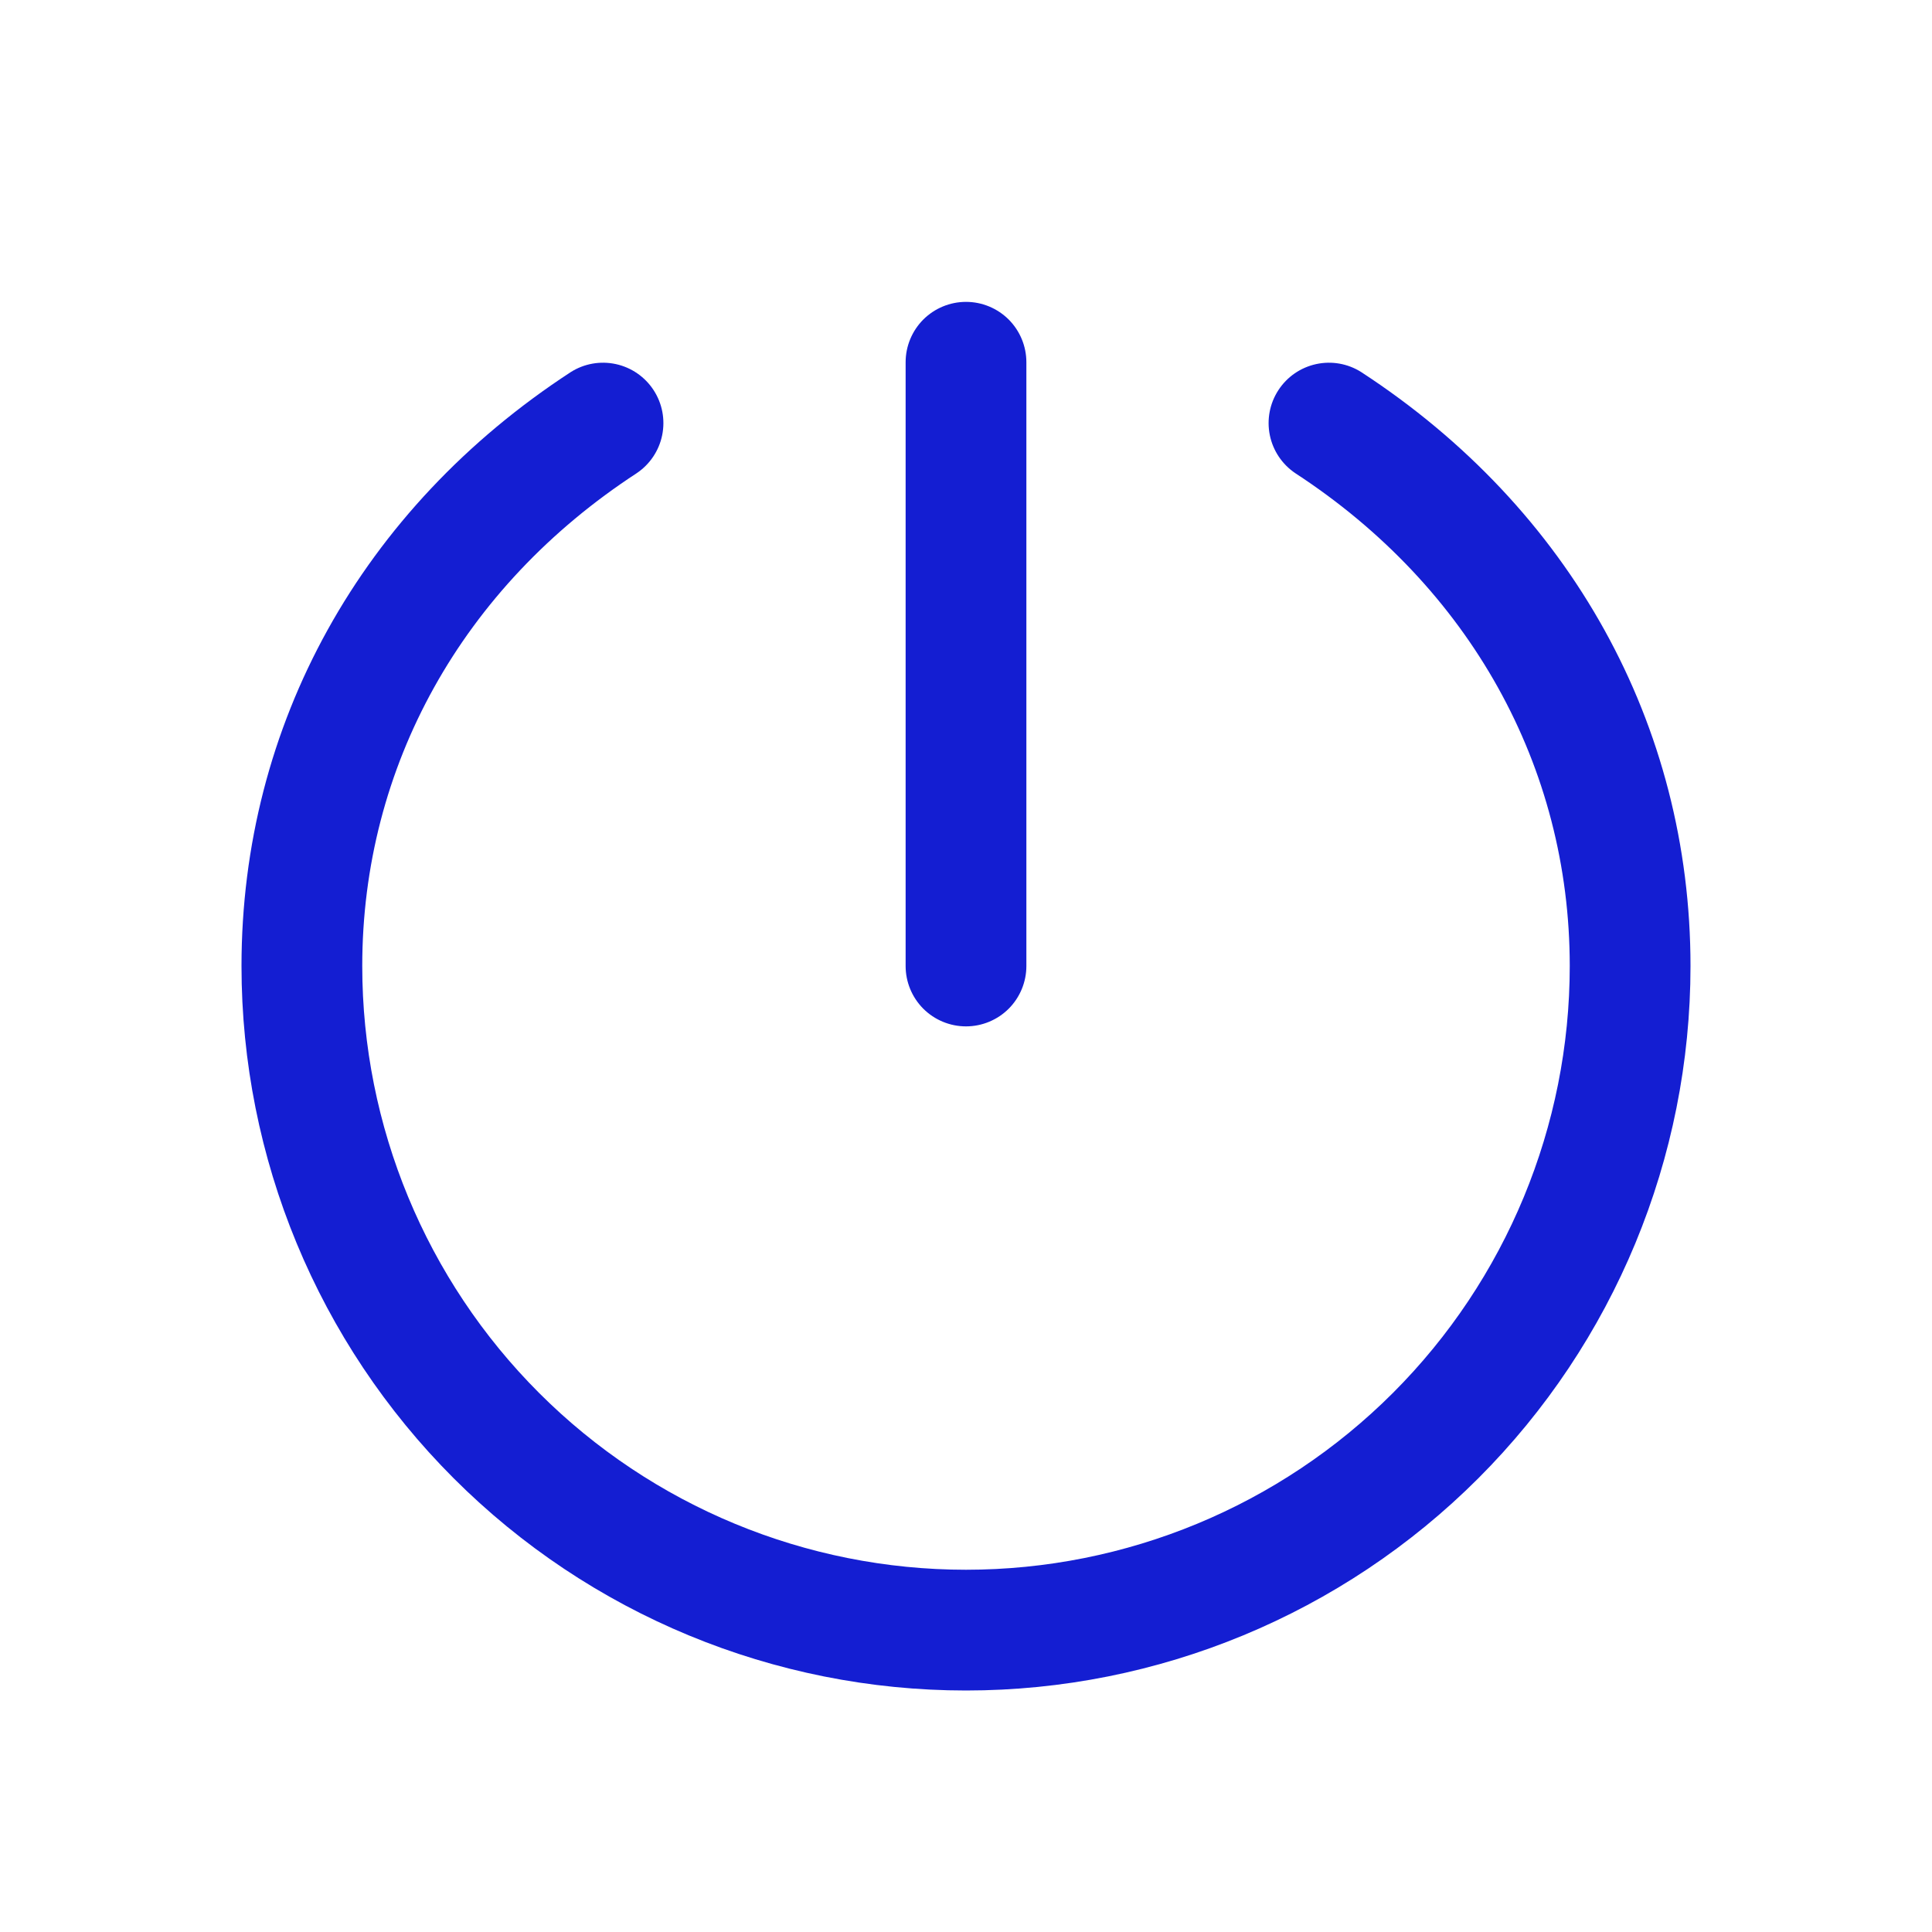 <svg width="48" height="48" viewBox="0 0 48 48" fill="none" xmlns="http://www.w3.org/2000/svg">
<g id="Power">
<path id="Vector" d="M22.5 24V9C22.5 8.602 22.658 8.221 22.939 7.939C23.221 7.658 23.602 7.5 24 7.5C24.398 7.5 24.779 7.658 25.061 7.939C25.342 8.221 25.5 8.602 25.5 9V24C25.5 24.398 25.342 24.779 25.061 25.061C24.779 25.342 24.398 25.5 24 25.5C23.602 25.5 23.221 25.342 22.939 25.061C22.658 24.779 22.5 24.398 22.5 24ZM33.819 9.244C33.486 9.033 33.084 8.962 32.699 9.046C32.313 9.13 31.977 9.362 31.762 9.692C31.546 10.022 31.47 10.424 31.548 10.81C31.626 11.196 31.854 11.536 32.181 11.756C36.514 14.582 39 19.044 39 24C39 27.978 37.42 31.794 34.607 34.607C31.794 37.42 27.978 39 24 39C20.022 39 16.206 37.42 13.393 34.607C10.58 31.794 9 27.978 9 24C9 19.044 11.486 14.582 15.819 11.756C16.146 11.536 16.374 11.196 16.452 10.81C16.53 10.424 16.454 10.022 16.238 9.692C16.023 9.362 15.687 9.13 15.302 9.046C14.916 8.962 14.514 9.033 14.181 9.244C8.981 12.634 6 18.011 6 24C6 28.774 7.896 33.352 11.272 36.728C14.648 40.104 19.226 42 24 42C28.774 42 33.352 40.104 36.728 36.728C40.104 33.352 42 28.774 42 24C42 18.011 39.019 12.634 33.819 9.244Z" fill="#141ED2"/>
</g>
</svg>
